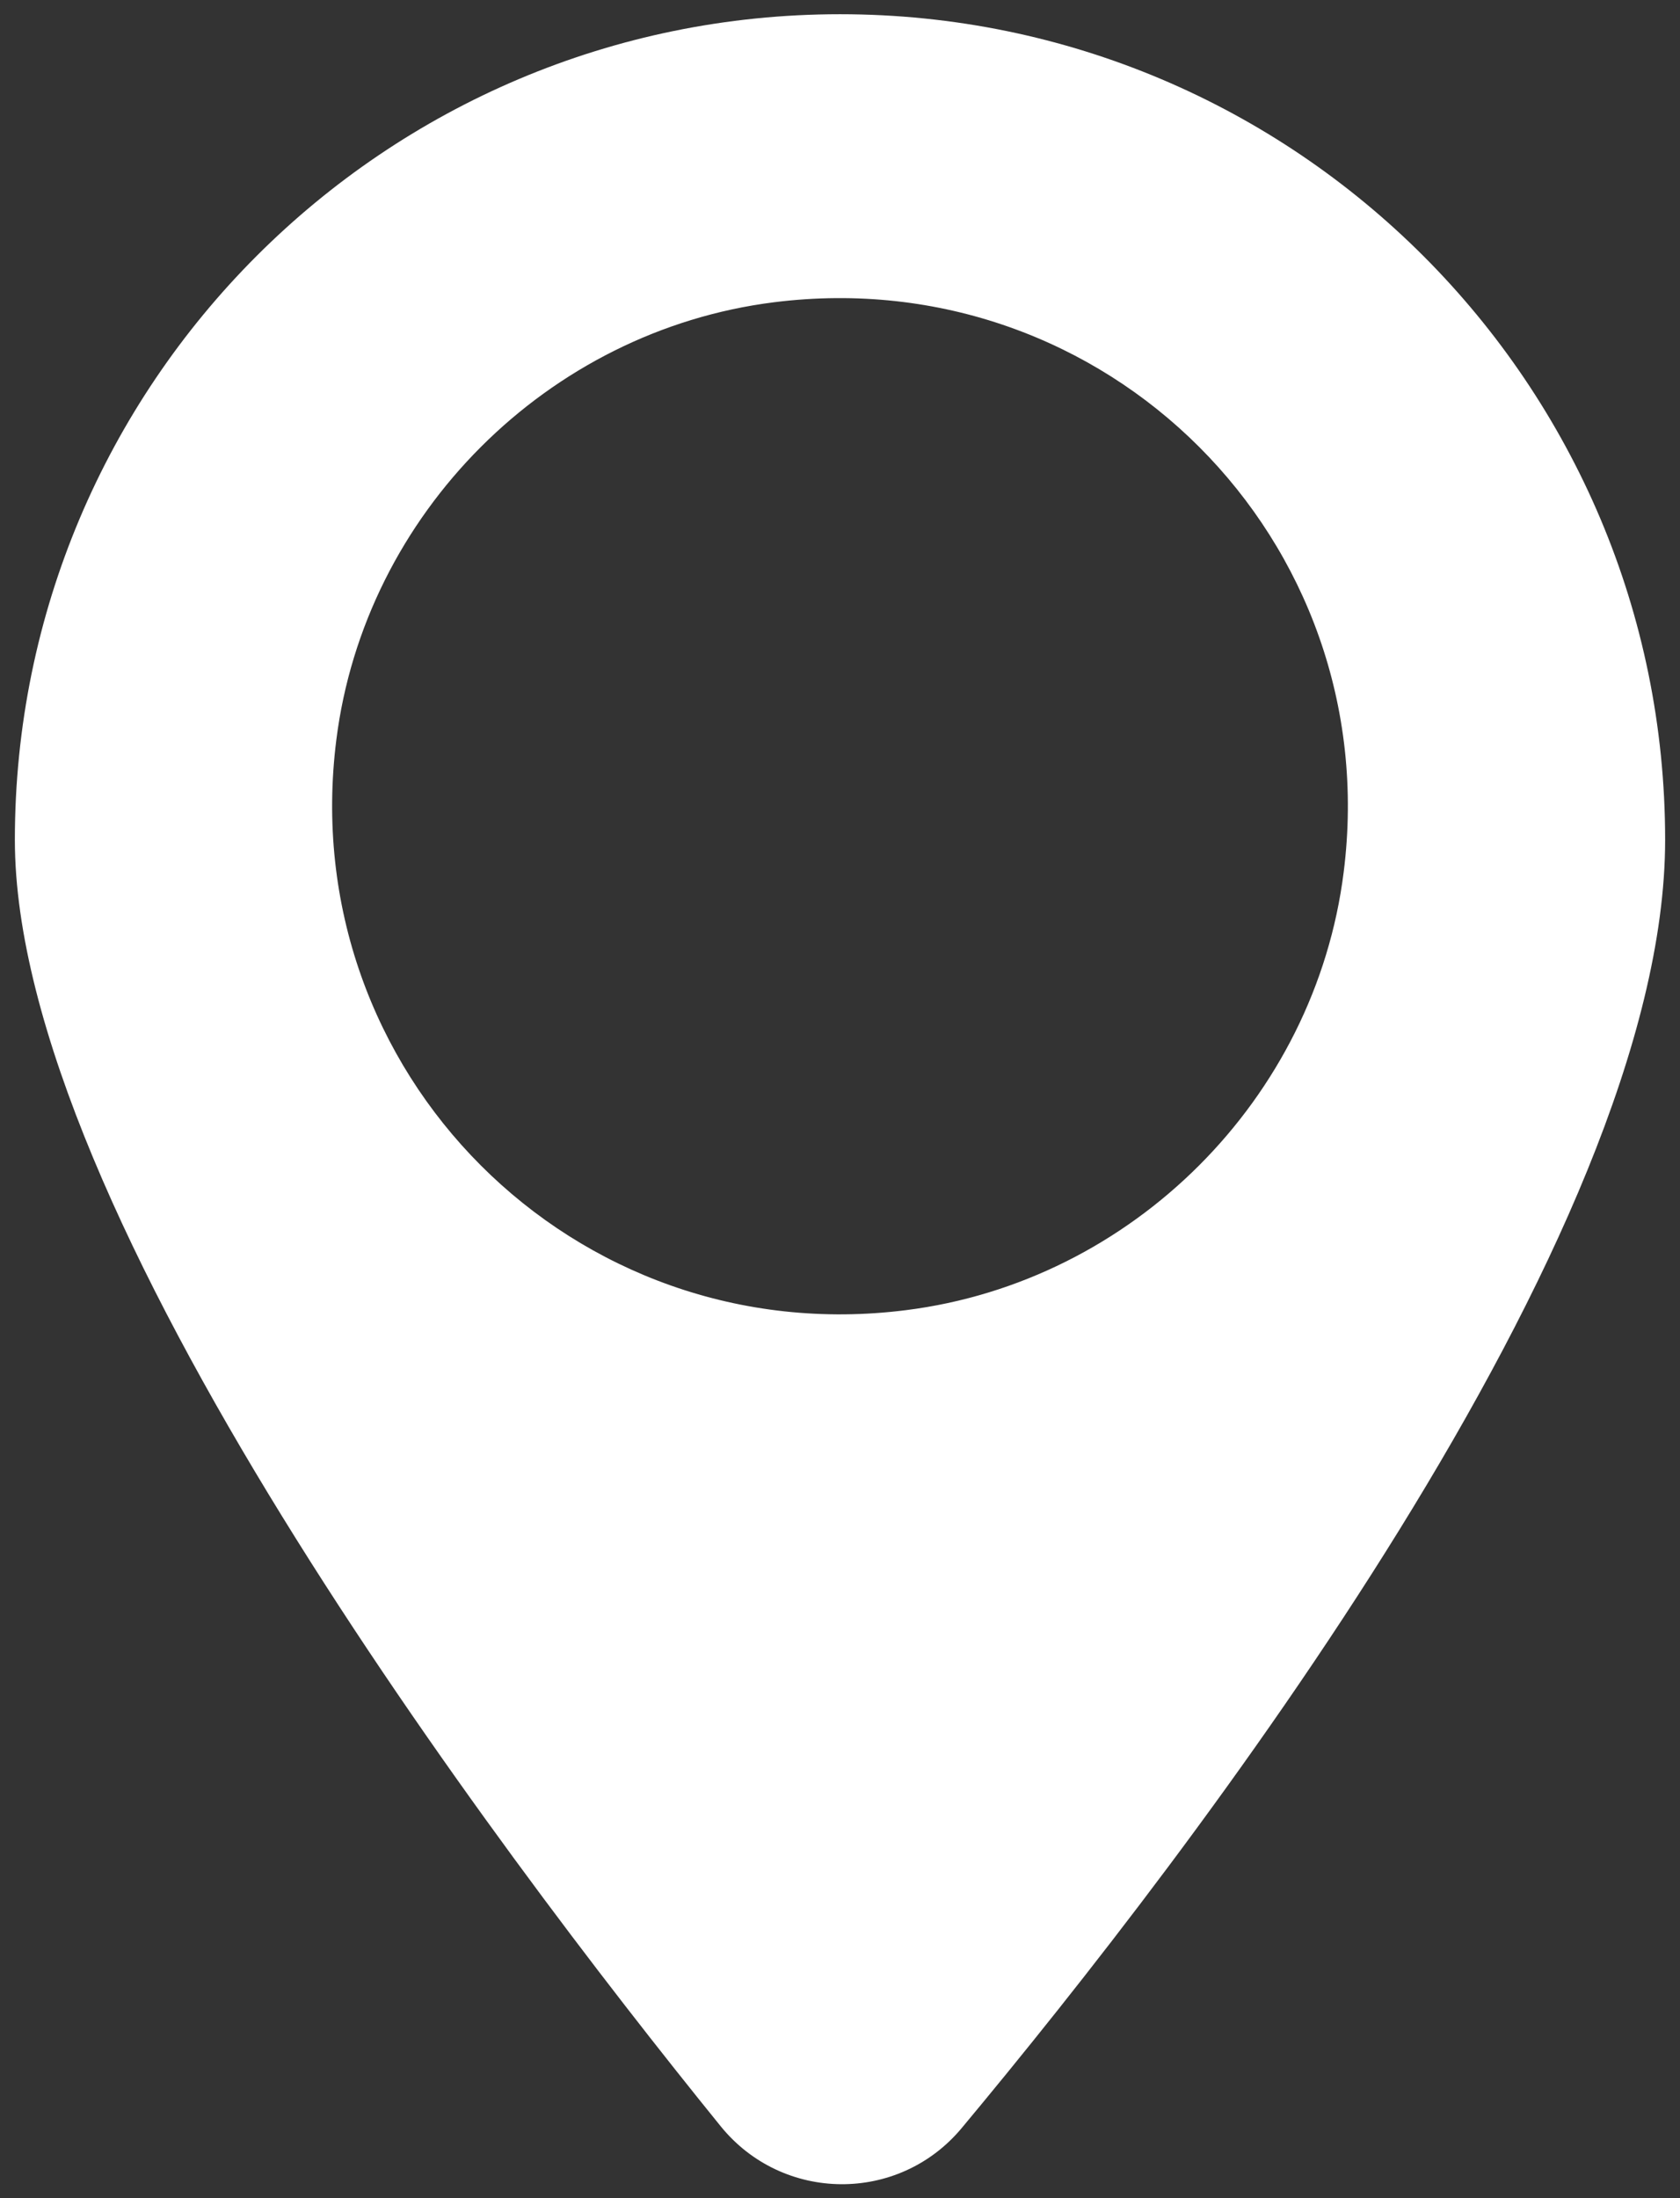 <?xml version="1.0" encoding="utf-8"?>
<!-- Generator: Adobe Illustrator 24.1.1, SVG Export Plug-In . SVG Version: 6.00 Build 0)  -->
<svg version="1.1" id="Warstwa_1" xmlns="http://www.w3.org/2000/svg" xmlns:xlink="http://www.w3.org/1999/xlink" x="0px" y="0px"
	 viewBox="0 0 52 68" style="enable-background:new 0 0 52 68;" xml:space="preserve">
<rect x="0" y="0" width="52" height="68" fill="#333333" stroke="none"/>
<style type="text/css">
	.st0{fill:#ffffff;}
</style>
<path class="st0" d="M26,0.44c-14.11,0-25.54,11.44-25.54,25.54c0,11.47,14.78,31.08,21.85,39.8c1.92,2.36,5.5,2.39,7.45,0.06
	c7.1-8.51,21.78-27.57,21.78-39.86C51.54,11.88,40.11,0.44,26,0.44z M28.04,40.53c-10.28,1.3-18.93-7.36-17.63-17.64
	c0.88-7,6.54-12.66,13.55-13.54c10.28-1.29,18.93,7.35,17.63,17.63C40.71,33.99,35.05,39.65,28.04,40.53z"/>
</svg>
